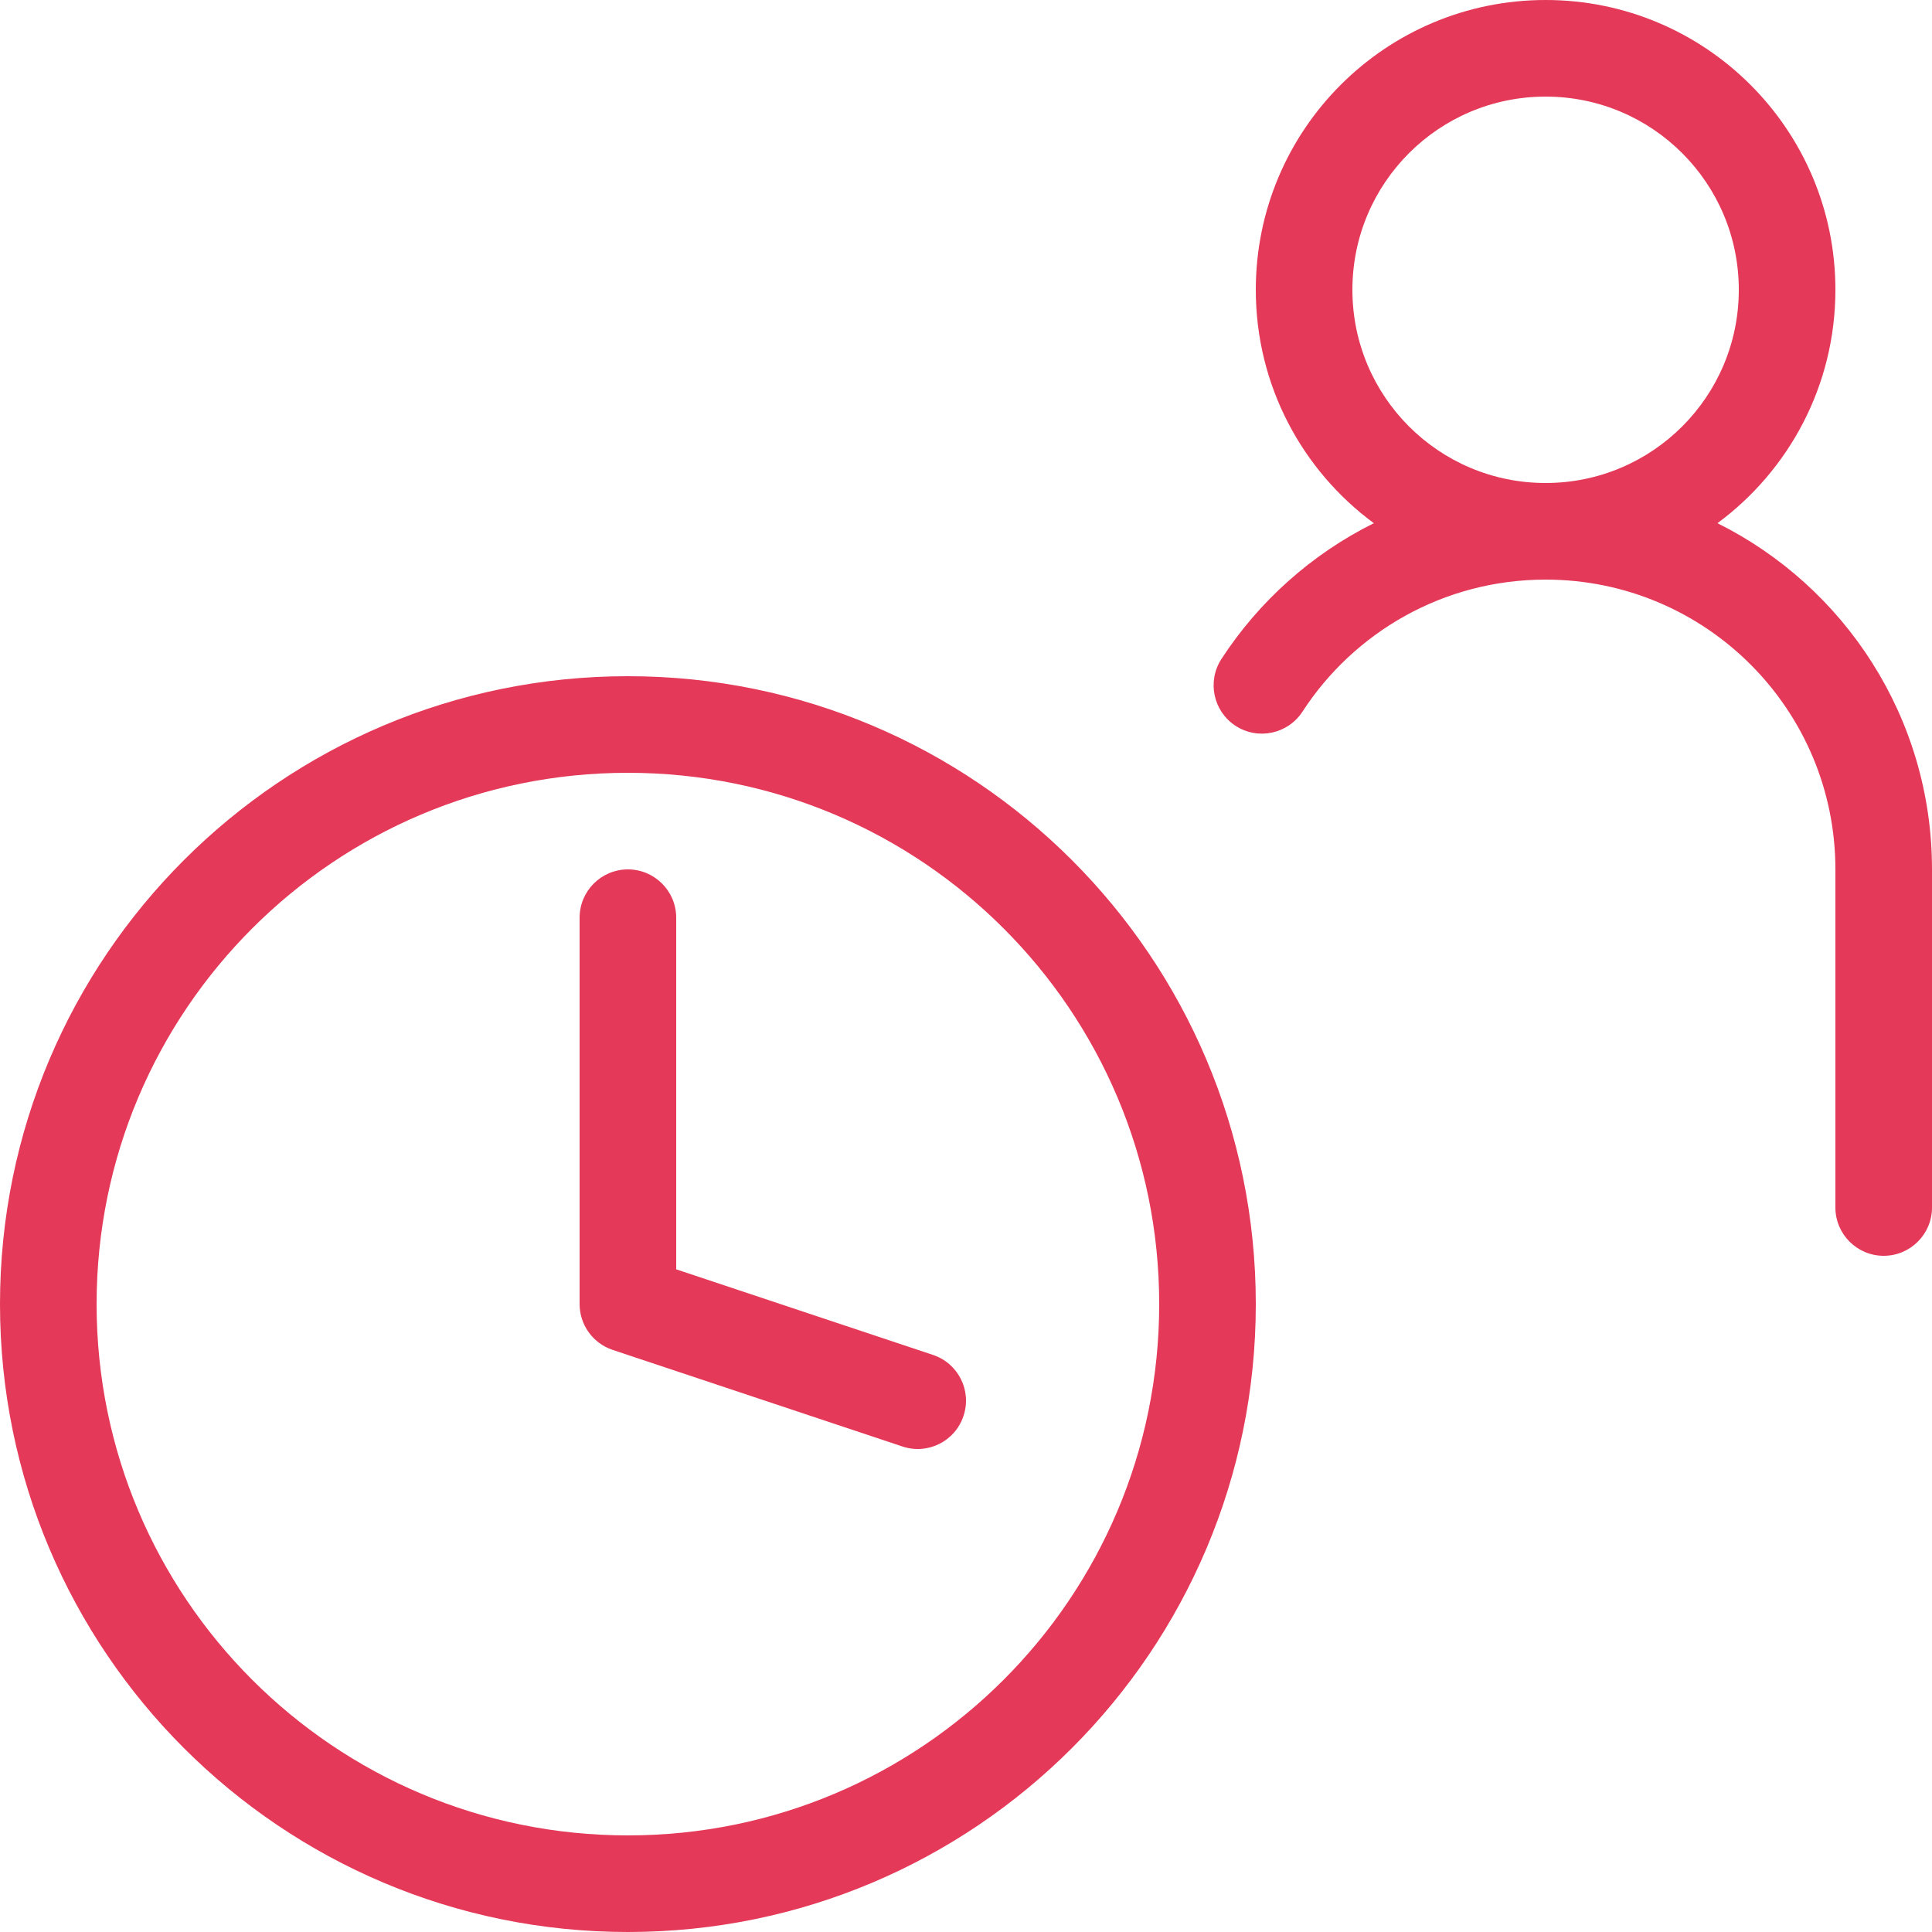 <?xml version="1.0" encoding="UTF-8"?> <svg xmlns="http://www.w3.org/2000/svg" width="20" height="20" viewBox="0 0 20 20" fill="none"><g clip-path="url(#clip0_244_2148)"><path fill-rule="evenodd" clip-rule="evenodd" d="M14 3C14 1.895 14.895 1 16 1C17.105 1 18 1.895 18 3C18 4.105 17.105 5 16 5C14.895 5 14 4.105 14 3ZM17.779 5.416C18.519 4.87 19 3.991 19 3C19 1.343 17.657 0 16 0C14.343 0 13 1.343 13 3C13 3.991 13.481 4.87 14.222 5.416C13.578 5.736 13.033 6.224 12.644 6.822C12.494 7.054 12.559 7.363 12.791 7.514C13.022 7.664 13.332 7.599 13.483 7.367C14.018 6.543 14.946 6 16 6C17.657 6 19 7.343 19 9V12.5C19 12.776 19.224 13 19.5 13C19.776 13 20 12.776 20 12.5V9C20 7.43 19.095 6.071 17.779 5.416ZM6.5 8C3.462 8 1 10.462 1 13.5C1 16.538 3.462 19 6.5 19C9.538 19 12 16.538 12 13.5C12 10.462 9.538 8 6.5 8ZM0 13.5C0 9.91 2.91 7 6.5 7C10.09 7 13 9.91 13 13.5C13 17.09 10.09 20 6.5 20C2.91 20 0 17.09 0 13.5ZM7 9.5C7 9.224 6.776 9 6.5 9C6.224 9 6 9.224 6 9.5V13.5C6 13.715 6.138 13.906 6.342 13.974L9.342 14.974C9.604 15.062 9.887 14.92 9.974 14.658C10.062 14.396 9.92 14.113 9.658 14.026L7 13.14V9.5Z" fill="#E43958"></path></g><defs><clipPath id="clip0_244_2148"><rect width="20" height="20" fill="white"></rect></clipPath></defs></svg> 